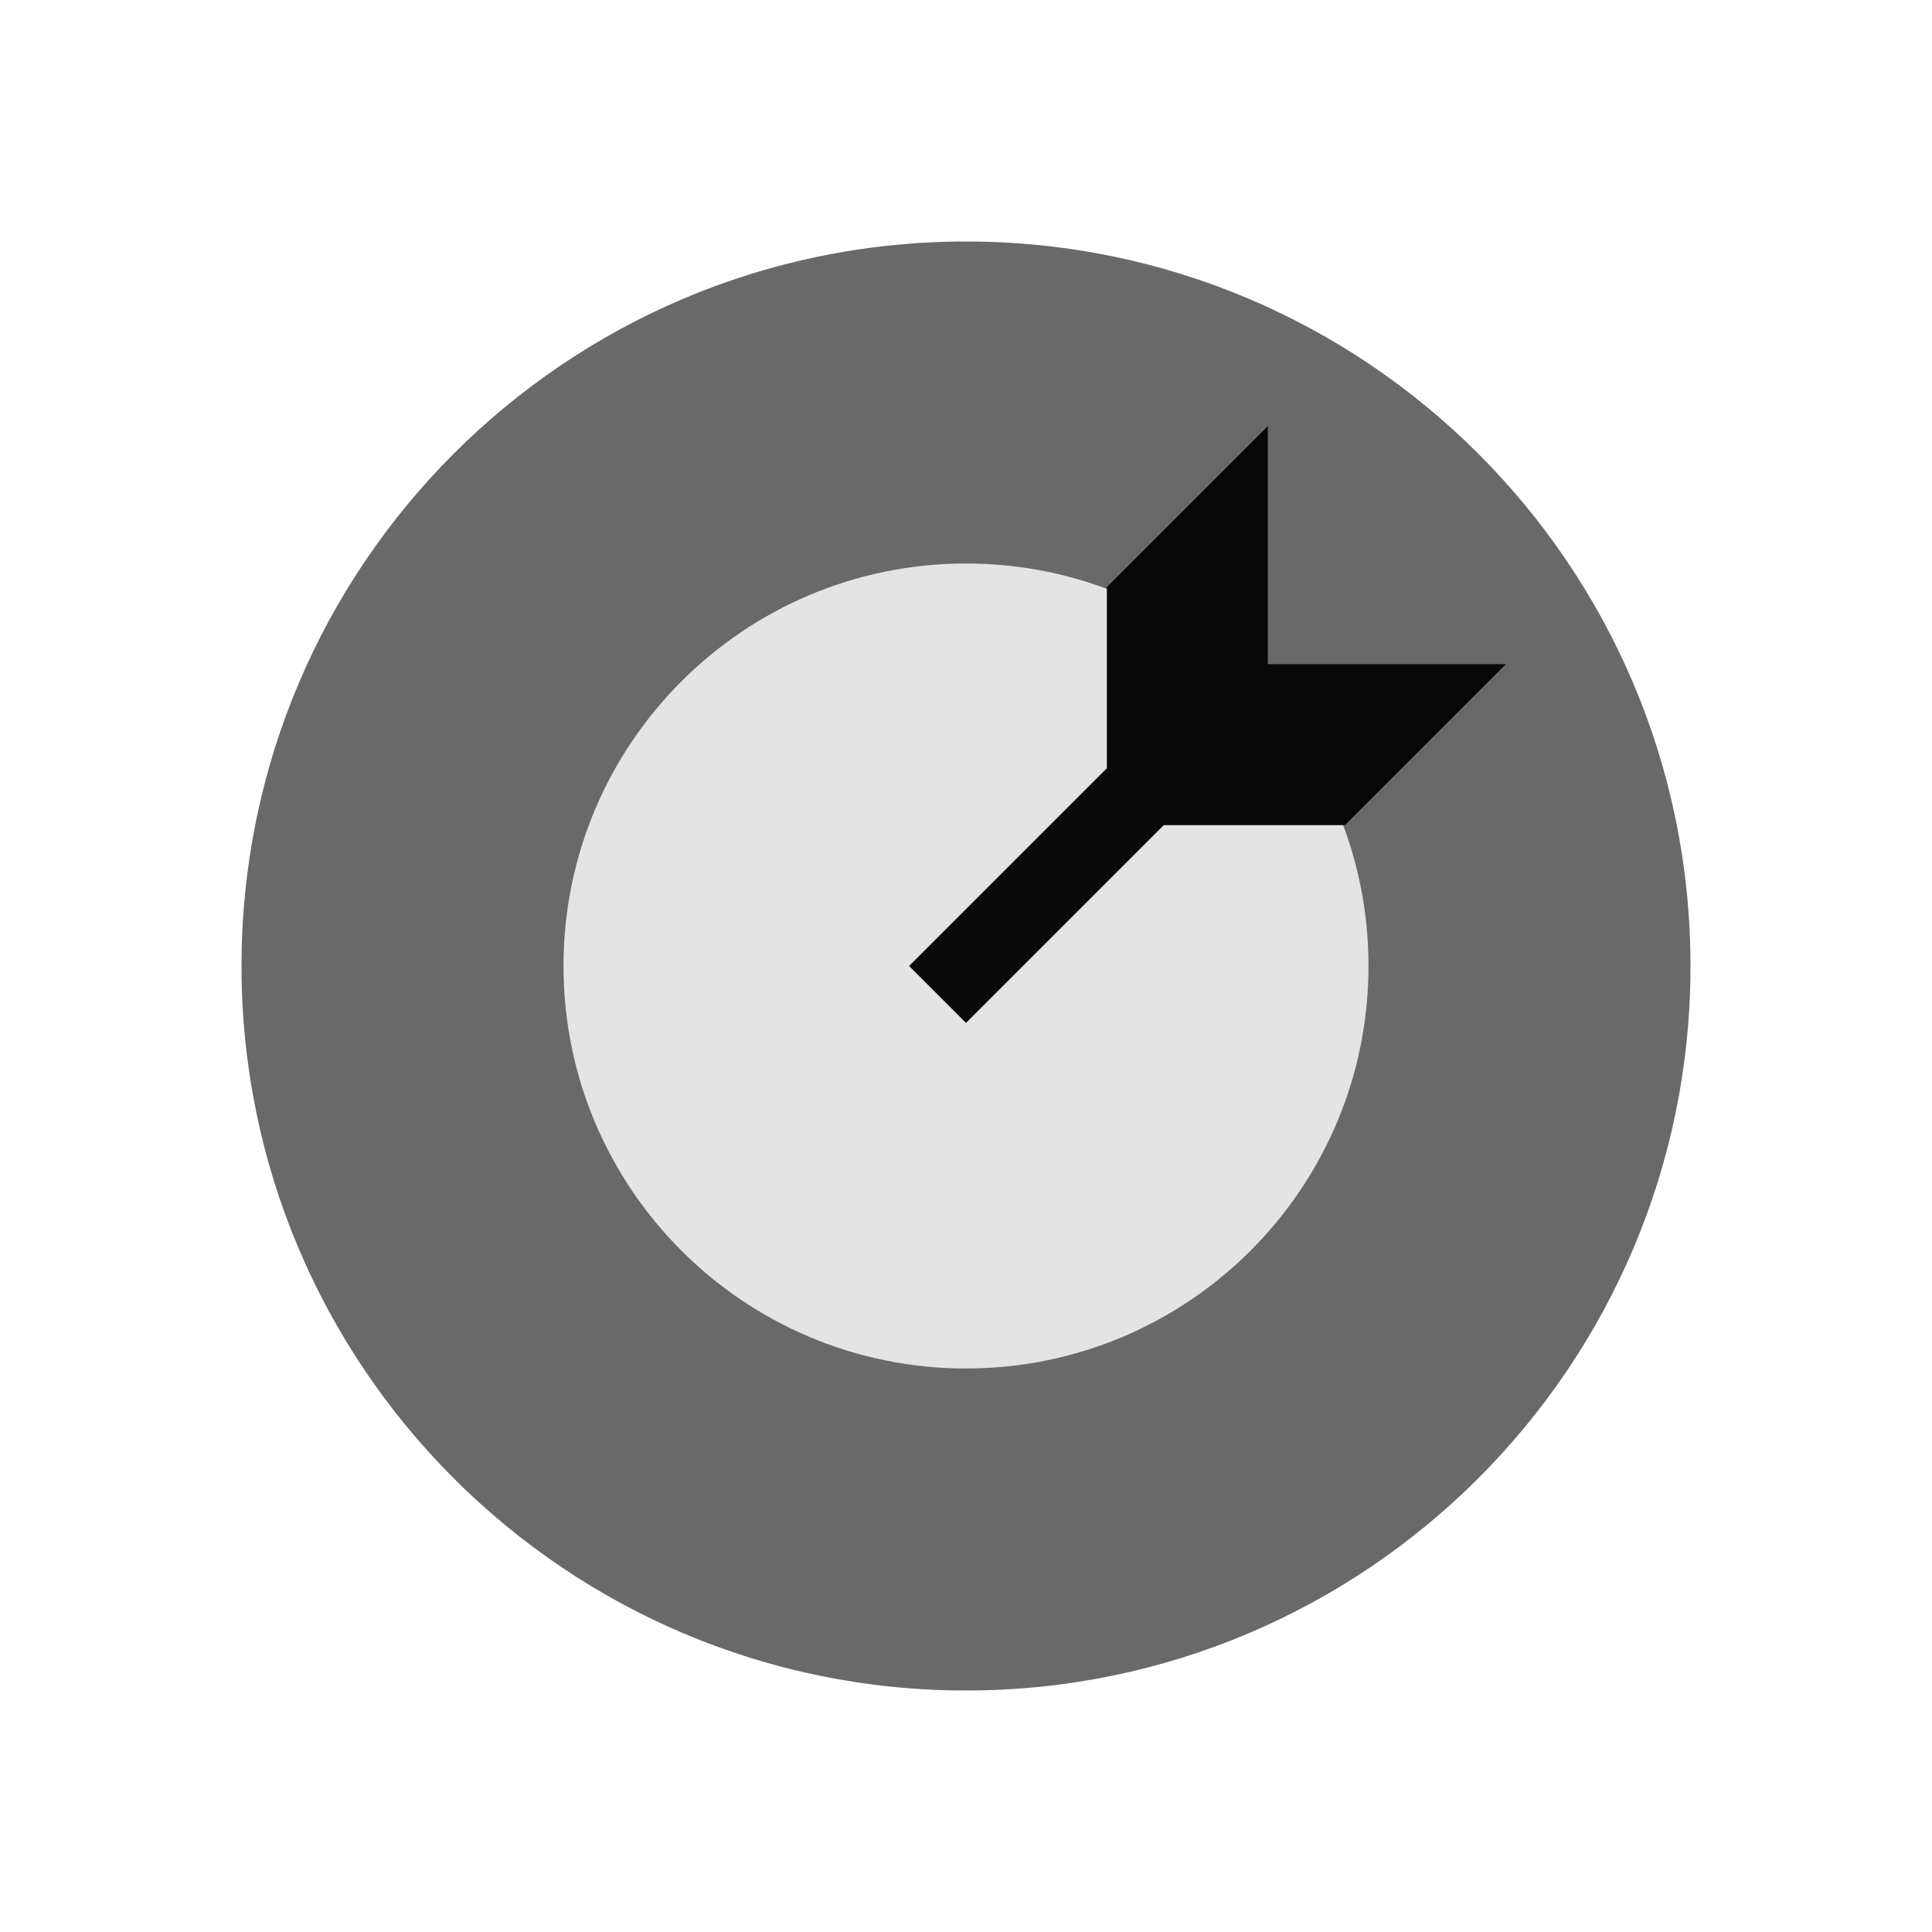 <svg width="48" height="48" viewBox="0 0 48 48" fill="none" xmlns="http://www.w3.org/2000/svg">
<path d="M42 24C42 33.941 33.941 42 24 42C14.059 42 6 33.941 6 24C6 14.059 14.059 6 24 6C33.941 6 42 14.059 42 24Z" fill="#696969"/>
<path d="M34 24C34 29.523 29.523 34 24 34C18.477 34 14 29.523 14 24C14 18.477 18.477 14 24 14C29.523 14 34 18.477 34 24Z" fill="#E4E4E4"/>
<path fill-rule="evenodd" clip-rule="evenodd" d="M31.5 10.586V16.5H37.414L33.414 20.5H28.914L24 25.414L22.586 24L27.5 19.086V14.586L31.5 10.586Z" fill="#080808"/>
</svg>
